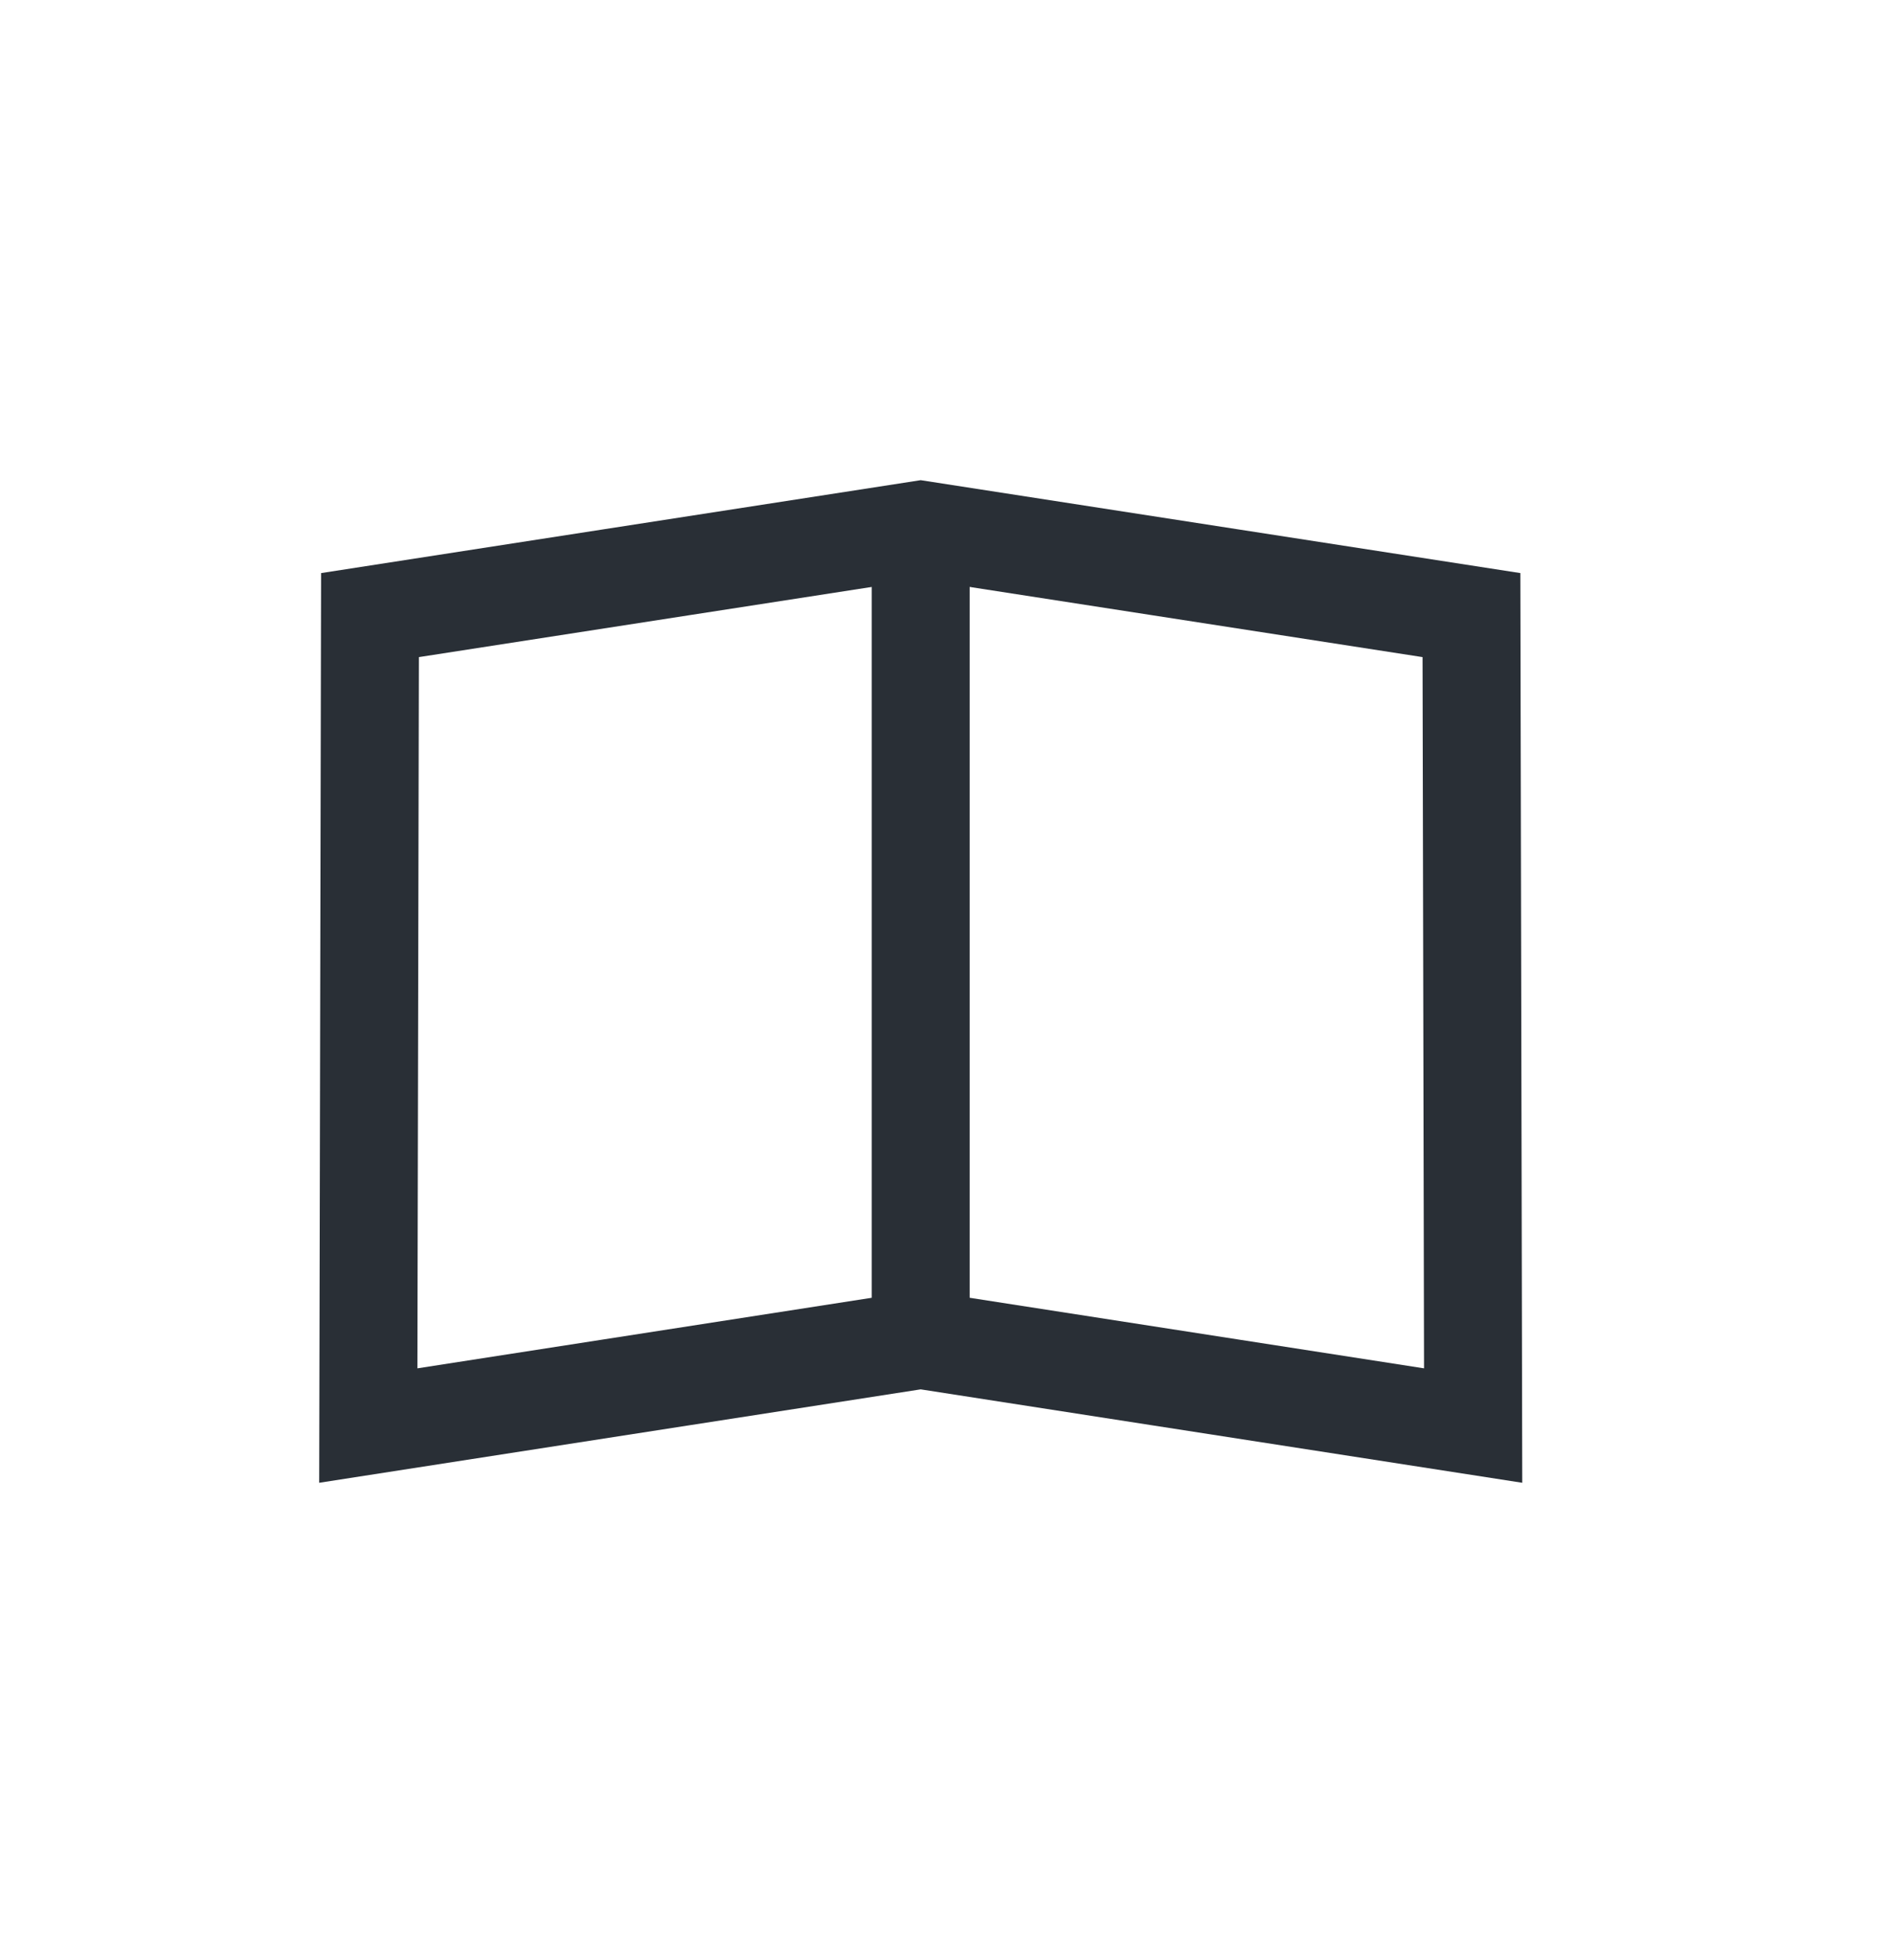 <?xml version="1.0" encoding="UTF-8"?>
<svg width="29px" height="30px" viewBox="0 0 29 30" version="1.1" xmlns="http://www.w3.org/2000/svg" xmlns:xlink="http://www.w3.org/1999/xlink">
    <title>C9890D47-B27D-493F-B588-6B1E2F01189E</title>
    <g id="Desktop" stroke="none" stroke-width="1" fill="none" fill-rule="evenodd">
        <g id="Home01.01" transform="translate(-1139, -10)" stroke="#292F36" stroke-width="1.5">
            <g id="Menu?design" transform="translate(-2, -1)">
                <g id="Icon/poczta/white-Copy-2" transform="translate(1141, 11)">
                    <g id="Group-5" transform="translate(5.639, 8.108)">
                        <polygon id="Stroke-1" points="8.458 12.397 16.917 13.71 16.891 1.306 8.458 0 0.026 1.306 0 13.71"></polygon>
                        <line x1="8.458" y1="12.397" x2="8.458" y2="0" id="Stroke-3"></line>
                    </g>
                </g>
            </g>
        </g>
    </g>
</svg>
